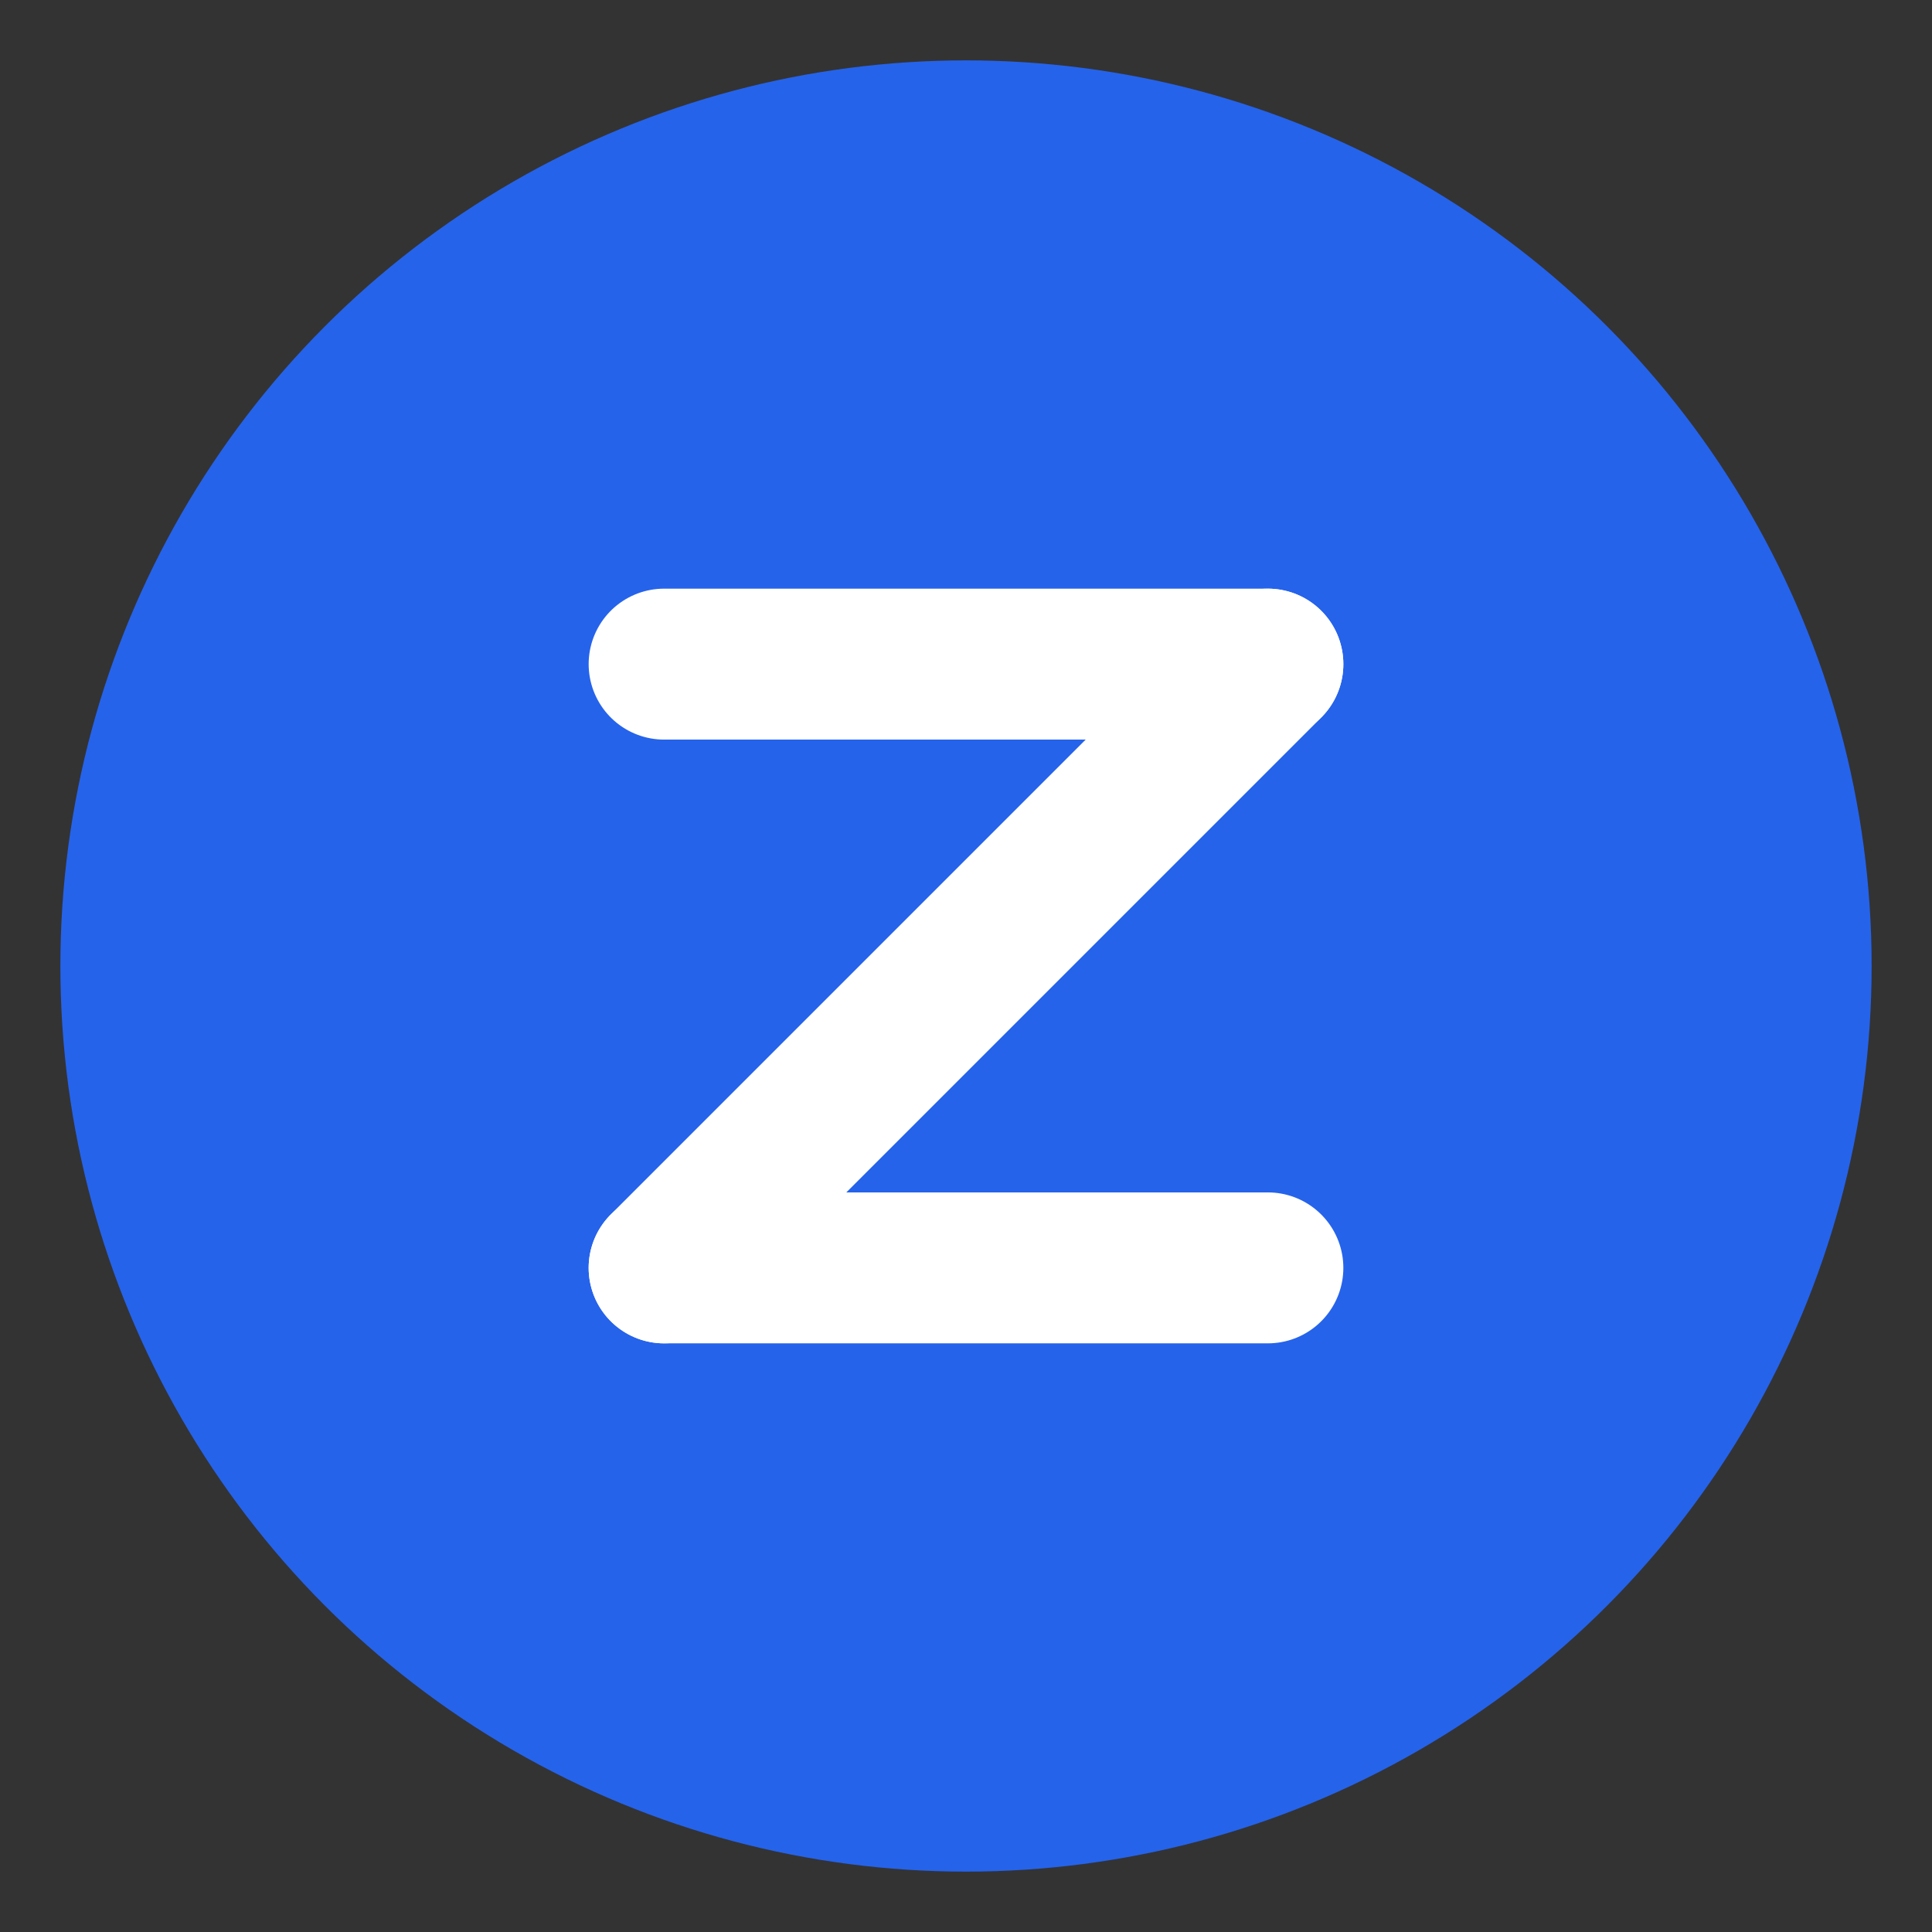 <?xml version="1.0" encoding="UTF-8"?>
<svg width="32" height="32" viewBox="0 0 32 32" fill="none" xmlns="http://www.w3.org/2000/svg">
  <rect x="0" y="0" width="32" height="32" fill="#333333" stroke="none"/>
  <!-- Blue circle background -->
  <circle cx="16" cy="16" r="15" fill="#2563EB"/>
  
  <!-- Letter Z symbol (simplified from Zynli) -->
  <path d="M11 11H21" stroke="white" stroke-width="2.5" stroke-linecap="round"/>
  <path d="M11 21H21" stroke="white" stroke-width="2.5" stroke-linecap="round"/>
  <path d="M21 11L11 21" stroke="white" stroke-width="2.5" stroke-linecap="round"/>
</svg>
